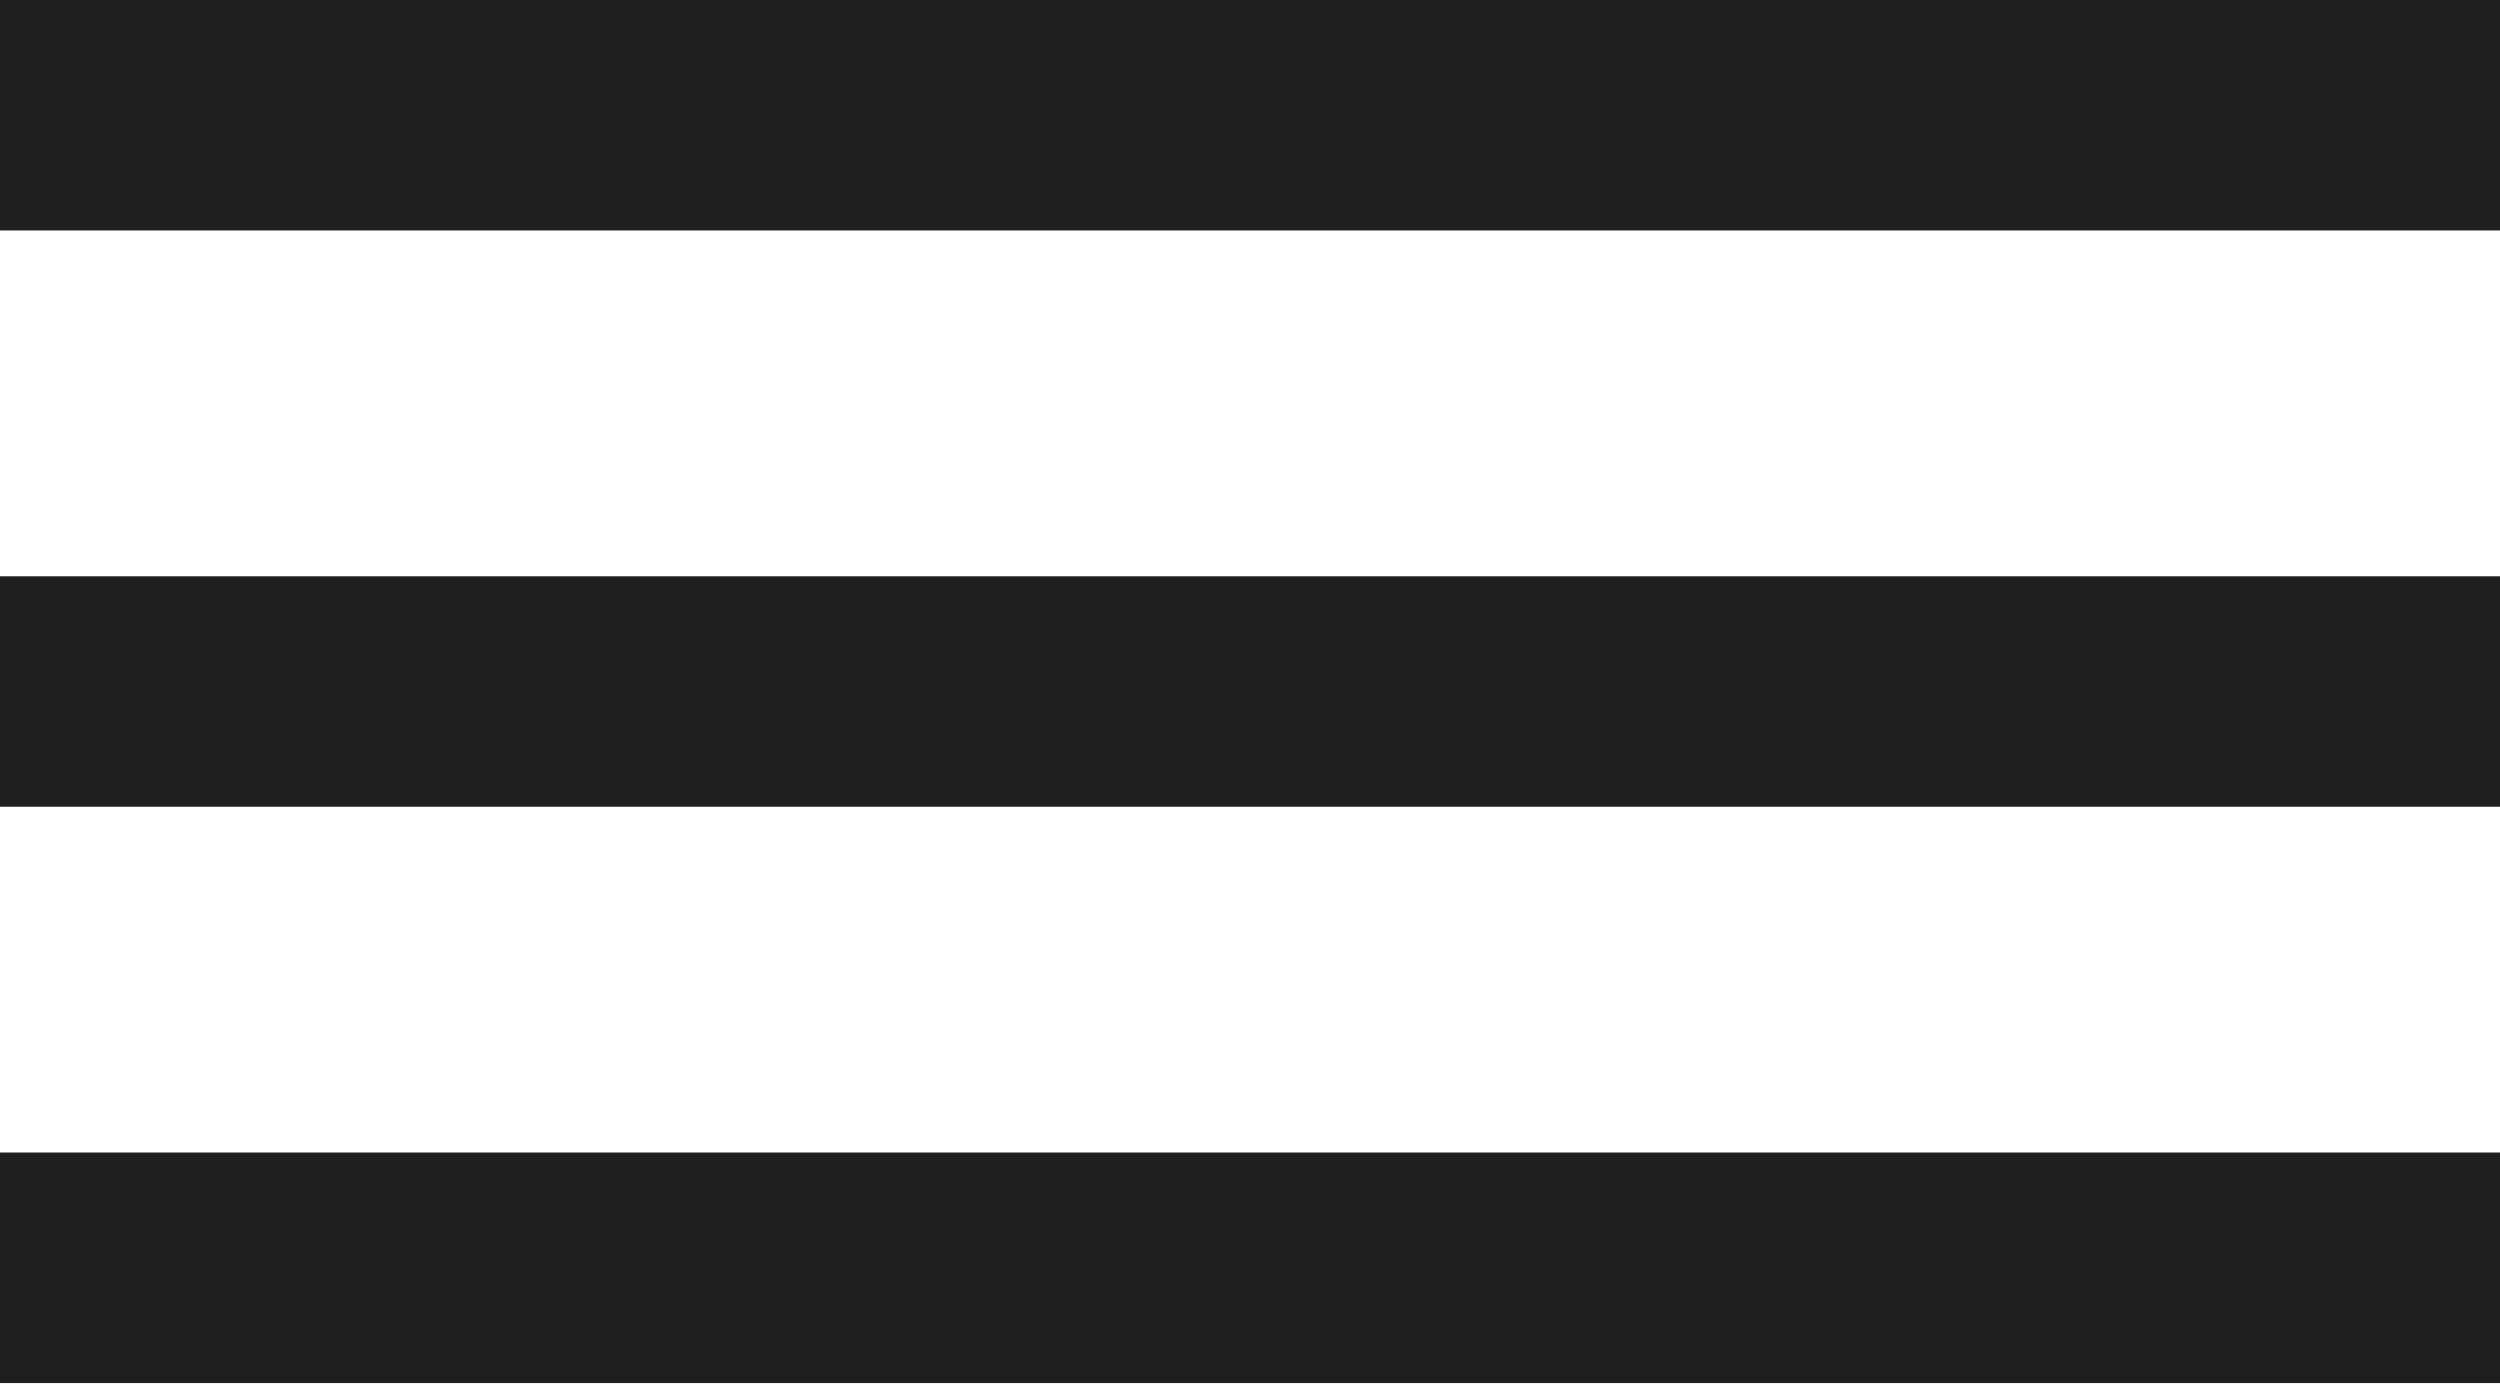<svg width="27" height="15" viewBox="0 0 27 15" fill="none" xmlns="http://www.w3.org/2000/svg">
<path d="M0 14.937V12.447H27V14.937H0ZM0 8.713V6.224H27V8.713H0ZM0 2.489V0H27V2.489H0Z" fill="#1F1F1F"/>
</svg>

